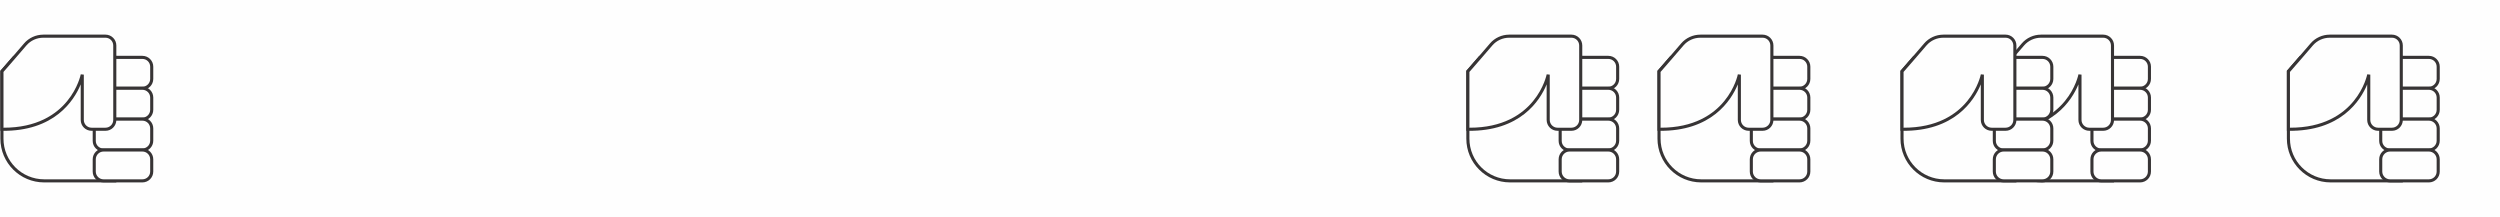 <?xml version="1.0" encoding="UTF-8"?>
<!DOCTYPE svg PUBLIC "-//W3C//DTD SVG 1.0//EN" "http://www.w3.org/TR/2001/REC-SVG-20010904/DTD/svg10.dtd">
<!-- Creator: CorelDRAW 2018 (64-Bit) -->
<svg xmlns="http://www.w3.org/2000/svg" xml:space="preserve" width="9.86in" height="0.856in" version="1.0" style="shape-rendering:geometricPrecision; text-rendering:geometricPrecision; image-rendering:optimizeQuality; fill-rule:evenodd; clip-rule:evenodd"
viewBox="0 0 9859.59 855.51"
 xmlns:xlink="http://www.w3.org/1999/xlink">
 <defs>
  <style type="text/css">
   <![CDATA[
    .fil1 {fill:#FEFEFE;fill-rule:nonzero}
    .fil0 {fill:#FEFEFE;fill-rule:nonzero}
    .fil2 {fill:#373435;fill-rule:nonzero}
   ]]>
  </style>
 </defs>
 <g id="Layer_x0020_1">
  <polygon class="fil0" points="9859.59,855.51 9859.59,0 -0,0 -0,855.51 "/>
  <g id="_2883445649168">
   <g>
    <path class="fil1" d="M7.6 546.5l0 -233.24 0 -32.02 47.9 -55.16 397.22 0 0 487 -278.56 0c-91.99,0 -166.57,-74.59 -166.57,-166.57z"/>
    <path class="fil2" d="M1.5 546.5l0 -267.52 51.25 -59.01 406.09 0 0 499.2 -284.66 -0.01c-47.68,0.03 -90.85,-19.31 -122.09,-50.56 -31.25,-31.25 -50.58,-74.43 -50.58,-122.1zm12.22 -233.24l0 233.24c0,44.31 17.96,84.44 47,113.47 29.03,29.03 69.15,47 113.46,47l272.44 0.03 0 -474.81 -388.35 0 -44.56 51.3 0 29.77z"/>
    <path class="fil1" d="M371.67 347.83l189.96 0c20.28,0 36.74,-16.45 36.74,-36.74l0 -48.28c0,-20.29 -16.45,-36.74 -36.74,-36.74l-189.96 0 0 121.76z"/>
    <path class="fil2" d="M377.78 341.75l183.85 -0c8.46,-0.02 16.12,-3.45 21.66,-8.99 5.56,-5.54 9,-13.21 9,-21.66l-0.02 -48.29c0,-8.46 -3.43,-16.13 -8.96,-21.67 -5.54,-5.53 -13.2,-8.96 -21.67,-8.96l-183.85 0 0 109.57zm183.85 12.17l-196.07 -0 0 -133.95 196.06 0c11.81,0 22.52,4.8 30.27,12.55 7.77,7.78 12.57,18.48 12.57,30.3l0 48.28c-0.03,11.83 -4.81,22.54 -12.55,30.28 -7.75,7.77 -18.46,12.57 -30.29,12.56z"/>
    <path class="fil1" d="M371.67 469.57l189.96 0c20.28,0 36.74,-16.45 36.74,-36.74l0 -48.27c0,-20.3 -16.45,-36.74 -36.74,-36.74l-189.96 0 0 121.74z"/>
    <path class="fil2" d="M377.78 463.47l183.85 0c8.46,0 16.13,-3.43 21.67,-8.96 5.53,-5.54 8.96,-13.2 8.96,-21.67l0 -48.27c0,-8.47 -3.43,-16.13 -8.96,-21.67 -5.57,-5.55 -13.24,-8.99 -21.67,-8.99l-183.85 0 0 109.55zm183.85 12.21l-196.06 0 0 -133.93 196.06 -0.01c11.84,0 22.56,4.79 30.3,12.53 7.75,7.78 12.55,18.48 12.55,30.29l0 48.27c0,11.81 -4.8,22.52 -12.55,30.27 -7.78,7.77 -18.48,12.57 -30.29,12.57z"/>
    <path class="fil1" d="M407.38 591.32l154.25 0c20.28,0 36.74,-16.44 36.74,-36.72l0 -48.28c0,-20.3 -16.45,-36.74 -36.74,-36.74l-189.96 0 0 86.03c0,19.72 15.99,35.71 35.71,35.71z"/>
    <path class="fil2" d="M407.38 585.22l154.25 0c8.47,0 16.14,-3.43 21.68,-8.97 5.52,-5.52 8.94,-13.17 8.94,-21.65l0.03 -48.28c-0.02,-8.47 -3.45,-16.14 -8.98,-21.67 -5.55,-5.53 -13.22,-8.96 -21.67,-8.96l-183.85 0 0 79.93c0,8.18 3.31,15.58 8.67,20.93 5.35,5.35 12.76,8.67 20.93,8.67zm154.26 12.21l-154.25 0c-11.54,0 -22,-4.68 -29.57,-12.25 -7.56,-7.56 -12.25,-18.02 -12.25,-29.56l0 -92.15 196.07 0c11.82,0 22.54,4.8 30.3,12.55 7.75,7.78 12.55,18.48 12.55,30.3l-0.03 48.28c0.02,11.81 -4.78,22.52 -12.55,30.28 -7.75,7.75 -18.45,12.55 -30.26,12.55z"/>
    <path class="fil1" d="M408.41 713.08l153.22 0c20.3,0 36.74,-16.45 36.74,-36.74l0 -48.28c0,-20.29 -16.44,-36.74 -36.74,-36.74l-153.22 0c-20.29,0 -36.74,16.45 -36.74,36.74l0 48.28c0,20.29 16.45,36.74 36.74,36.74z"/>
    <path class="fil2" d="M408.41 706.97l153.22 0c8.46,0 16.12,-3.43 21.66,-8.97 5.55,-5.52 8.97,-13.19 8.97,-21.66l0.02 -48.28c-0.02,-8.48 -3.45,-16.15 -8.99,-21.69 -5.54,-5.54 -13.2,-8.97 -21.65,-8.97l-153.22 0.02c-8.47,0 -16.13,3.43 -21.67,8.96 -5.55,5.56 -8.98,13.22 -8.98,21.67l-0 48.29c0,8.44 3.44,16.11 9,21.66 5.53,5.54 13.2,8.97 21.66,8.97zm153.22 12.22l-153.22 0c-11.81,0 -22.52,-4.8 -30.27,-12.55 -7.76,-7.74 -12.55,-18.46 -12.56,-30.3l0 -48.28c0,-11.83 4.79,-22.54 12.52,-30.27 7.78,-7.77 18.48,-12.57 30.29,-12.57l153.22 0c11.83,0.03 22.54,4.82 30.29,12.57 7.75,7.75 12.55,18.46 12.55,30.26l-0.02 48.29c0.02,11.8 -4.78,22.52 -12.54,30.28 -7.74,7.76 -18.45,12.56 -30.28,12.56z"/>
    <path class="fil1" d="M415.98 142.43l-245.49 0c-27.31,0 -53.26,11.91 -71.07,32.61l-43.92 51.04 -47.9 55.17 0 228.28c273.86,3.84 316.84,-215.39 316.84,-215.39l0 178.67c0,20.29 16.45,36.72 36.74,36.72l54.8 0c20.29,0 36.74,-16.44 36.74,-36.72l0 -293.64c0,-20.28 -16.45,-36.74 -36.74,-36.74z"/>
    <path class="fil2" d="M415.98 148.54l-245.48 0c-12.76,-0.02 -25.22,2.76 -36.58,7.97 -11.32,5.19 -21.54,12.81 -29.86,22.49l-43.92 51.04 -46.42 53.46 0 219.95c263.35,0.48 304.64,-209.95 304.76,-210.56l12.07 1.24 0 178.67c0,8.46 3.43,16.11 8.97,21.65 5.56,5.56 13.22,9 21.66,9l54.8 -0c8.46,-0.02 16.12,-3.45 21.66,-8.99 5.55,-5.52 8.97,-13.17 8.97,-21.65l0 -293.64c0.02,-8.44 -3.42,-16.1 -8.97,-21.66 -5.53,-5.54 -13.2,-8.97 -21.66,-8.97zm-245.48 -12.19l245.48 -0.02c11.81,0 22.52,4.8 30.27,12.55 7.76,7.73 12.55,18.45 12.56,30.29l0.02 293.64c0,11.81 -4.81,22.51 -12.56,30.27 -7.74,7.76 -18.46,12.56 -30.28,12.56l-54.8 -0.02c-11.83,-0 -22.56,-4.79 -30.3,-12.52 -7.75,-7.75 -12.55,-18.47 -12.55,-30.29l0 -140.28c-26.22,63.52 -103.69,186 -310.8,183.09l-6.04 -0.08 0 -236.53 49.38 -56.87 43.92 -51.04c9.48,-11.02 21.15,-19.71 34.07,-25.64 12.91,-5.92 27.09,-9.09 41.63,-9.09z"/>
   </g>
   <g>
    <path class="fil1" d="M6542.89 546.5l0 -233.24 0 -32.02 47.9 -55.16 397.22 0 0 487 -278.56 0c-91.99,0 -166.57,-74.59 -166.57,-166.57z"/>
    <path class="fil2" d="M6536.78 546.5l0 -267.52 51.25 -59.01 406.09 0 0 499.2 -284.66 -0.01c-47.68,0.03 -90.85,-19.31 -122.09,-50.56 -31.25,-31.25 -50.58,-74.43 -50.58,-122.1zm12.22 -233.24l0 233.24c0,44.31 17.96,84.44 47,113.47 29.03,29.03 69.15,47 113.46,47l272.44 0.03 0 -474.81 -388.35 0 -44.56 51.3 0 29.77z"/>
    <path class="fil1" d="M6906.96 347.83l189.96 0c20.28,0 36.74,-16.45 36.74,-36.74l0 -48.28c0,-20.29 -16.45,-36.74 -36.74,-36.74l-189.96 0 0 121.76z"/>
    <path class="fil2" d="M6913.06 341.75l183.85 -0c8.46,-0.02 16.12,-3.45 21.66,-8.99 5.56,-5.54 9,-13.21 9,-21.66l-0.02 -48.29c0,-8.46 -3.43,-16.13 -8.96,-21.67 -5.54,-5.53 -13.2,-8.96 -21.67,-8.96l-183.85 0 0 109.57zm183.85 12.17l-196.07 -0 0 -133.95 196.06 0c11.81,0 22.52,4.8 30.27,12.55 7.77,7.78 12.57,18.48 12.57,30.3l0 48.28c-0.03,11.83 -4.81,22.54 -12.55,30.28 -7.75,7.77 -18.46,12.57 -30.29,12.56z"/>
    <path class="fil1" d="M6906.96 469.57l189.96 0c20.28,0 36.74,-16.45 36.74,-36.74l0 -48.27c0,-20.3 -16.45,-36.74 -36.74,-36.74l-189.96 0 0 121.74z"/>
    <path class="fil2" d="M6913.06 463.47l183.85 0c8.46,0 16.13,-3.43 21.67,-8.96 5.53,-5.54 8.96,-13.2 8.96,-21.67l0 -48.27c0,-8.47 -3.43,-16.13 -8.96,-21.67 -5.57,-5.55 -13.24,-8.99 -21.67,-8.99l-183.85 0 0 109.55zm183.85 12.21l-196.06 0 0 -133.93 196.06 -0.01c11.84,0 22.56,4.79 30.3,12.53 7.75,7.78 12.55,18.48 12.55,30.29l0 48.27c0,11.81 -4.8,22.52 -12.55,30.27 -7.78,7.77 -18.48,12.57 -30.29,12.57z"/>
    <path class="fil1" d="M6942.67 591.32l154.25 0c20.28,0 36.74,-16.44 36.74,-36.72l0 -48.28c0,-20.3 -16.45,-36.74 -36.74,-36.74l-189.96 0 0 86.03c0,19.72 15.99,35.71 35.71,35.71z"/>
    <path class="fil2" d="M6942.67 585.22l154.25 0c8.47,0 16.14,-3.43 21.68,-8.97 5.52,-5.52 8.94,-13.17 8.94,-21.65l0.03 -48.28c-0.02,-8.47 -3.45,-16.14 -8.98,-21.67 -5.55,-5.53 -13.22,-8.96 -21.67,-8.96l-183.85 0 0 79.93c0,8.18 3.31,15.58 8.67,20.93 5.35,5.35 12.76,8.67 20.93,8.67zm154.26 12.21l-154.25 0c-11.54,0 -22,-4.68 -29.57,-12.25 -7.56,-7.56 -12.25,-18.02 -12.25,-29.56l0 -92.15 196.07 0c11.82,0 22.54,4.8 30.3,12.55 7.75,7.78 12.55,18.48 12.55,30.3l-0.03 48.28c0.02,11.81 -4.78,22.52 -12.55,30.28 -7.75,7.75 -18.45,12.55 -30.26,12.55z"/>
    <path class="fil1" d="M6943.69 713.08l153.22 0c20.3,0 36.74,-16.45 36.74,-36.74l0 -48.28c0,-20.29 -16.44,-36.74 -36.74,-36.74l-153.22 0c-20.29,0 -36.74,16.45 -36.74,36.74l0 48.28c0,20.29 16.45,36.74 36.74,36.74z"/>
    <path class="fil2" d="M6943.69 706.97l153.22 0c8.46,0 16.12,-3.43 21.66,-8.97 5.55,-5.52 8.97,-13.19 8.97,-21.66l0.02 -48.28c-0.02,-8.48 -3.45,-16.15 -8.99,-21.69 -5.54,-5.54 -13.2,-8.97 -21.65,-8.97l-153.22 0.02c-8.47,0 -16.13,3.43 -21.67,8.96 -5.55,5.56 -8.98,13.22 -8.98,21.67l-0 48.29c0,8.44 3.44,16.11 9,21.66 5.53,5.54 13.2,8.97 21.66,8.97zm153.22 12.22l-153.22 0c-11.81,0 -22.52,-4.8 -30.27,-12.55 -7.76,-7.74 -12.55,-18.46 -12.56,-30.3l0 -48.28c0,-11.83 4.79,-22.54 12.52,-30.27 7.78,-7.77 18.48,-12.57 30.29,-12.57l153.22 0c11.83,0.03 22.54,4.82 30.29,12.57 7.75,7.75 12.55,18.46 12.55,30.26l-0.02 48.29c0.02,11.8 -4.78,22.52 -12.54,30.28 -7.74,7.76 -18.45,12.56 -30.28,12.56z"/>
    <path class="fil1" d="M6951.27 142.43l-245.49 0c-27.31,0 -53.26,11.91 -71.07,32.61l-43.92 51.04 -47.9 55.17 0 228.28c273.86,3.84 316.84,-215.39 316.84,-215.39l0 178.67c0,20.29 16.45,36.72 36.74,36.72l54.8 0c20.29,0 36.74,-16.44 36.74,-36.72l0 -293.64c0,-20.28 -16.45,-36.74 -36.74,-36.74z"/>
    <path class="fil2" d="M6951.27 148.54l-245.48 0c-12.76,-0.02 -25.22,2.76 -36.58,7.97 -11.32,5.19 -21.54,12.81 -29.86,22.49l-43.92 51.04 -46.42 53.46 0 219.95c263.35,0.48 304.64,-209.95 304.76,-210.56l12.07 1.24 0 178.67c0,8.46 3.43,16.11 8.97,21.65 5.56,5.56 13.22,9 21.66,9l54.8 -0c8.46,-0.02 16.12,-3.45 21.66,-8.99 5.55,-5.52 8.97,-13.17 8.97,-21.65l0 -293.64c0.02,-8.44 -3.42,-16.1 -8.97,-21.66 -5.53,-5.54 -13.2,-8.97 -21.66,-8.97zm-245.48 -12.19l245.48 -0.02c11.81,0 22.52,4.8 30.27,12.55 7.76,7.73 12.55,18.45 12.56,30.29l0.02 293.64c0,11.81 -4.81,22.51 -12.56,30.27 -7.74,7.76 -18.46,12.56 -30.28,12.56l-54.8 -0.02c-11.83,-0 -22.56,-4.79 -30.3,-12.52 -7.75,-7.75 -12.55,-18.47 -12.55,-30.29l0 -140.28c-26.22,63.52 -103.69,186 -310.8,183.09l-6.04 -0.08 0 -236.53 49.38 -56.87 43.92 -51.04c9.48,-11.02 21.15,-19.71 34.07,-25.64 12.91,-5.92 27.09,-9.09 41.63,-9.09z"/>
   </g>
   <g>
    <path class="fil1" d="M9025.12 546.5l0 -233.24 0 -32.02 47.9 -55.16 397.22 0 0 487 -278.56 0c-91.99,0 -166.57,-74.59 -166.57,-166.57z"/>
    <path class="fil2" d="M9019.01 546.5l0 -267.52 51.25 -59.01 406.09 0 0 499.2 -284.66 -0.01c-47.68,0.03 -90.85,-19.31 -122.09,-50.56 -31.25,-31.25 -50.58,-74.43 -50.58,-122.1zm12.22 -233.24l0 233.24c0,44.31 17.96,84.44 47,113.47 29.03,29.03 69.15,47 113.46,47l272.44 0.03 0 -474.81 -388.35 0 -44.56 51.3 0 29.77z"/>
    <path class="fil1" d="M9389.19 347.83l189.96 0c20.28,0 36.74,-16.45 36.74,-36.74l0 -48.28c0,-20.29 -16.45,-36.74 -36.74,-36.74l-189.96 0 0 121.76z"/>
    <path class="fil2" d="M9395.29 341.75l183.85 -0c8.46,-0.02 16.12,-3.45 21.66,-8.99 5.56,-5.54 9,-13.21 9,-21.66l-0.02 -48.29c0,-8.46 -3.43,-16.13 -8.96,-21.67 -5.54,-5.53 -13.2,-8.96 -21.67,-8.96l-183.85 0 0 109.57zm183.85 12.17l-196.07 -0 0 -133.95 196.06 0c11.81,0 22.52,4.8 30.27,12.55 7.77,7.78 12.57,18.48 12.57,30.3l0 48.28c-0.03,11.83 -4.81,22.54 -12.55,30.28 -7.75,7.77 -18.46,12.57 -30.29,12.56z"/>
    <path class="fil1" d="M9389.19 469.57l189.96 0c20.28,0 36.74,-16.45 36.74,-36.74l0 -48.27c0,-20.3 -16.45,-36.74 -36.74,-36.74l-189.96 0 0 121.74z"/>
    <path class="fil2" d="M9395.29 463.47l183.85 0c8.46,0 16.13,-3.43 21.67,-8.96 5.53,-5.54 8.96,-13.2 8.96,-21.67l0 -48.27c0,-8.47 -3.43,-16.13 -8.96,-21.67 -5.57,-5.55 -13.24,-8.99 -21.67,-8.99l-183.85 0 0 109.55zm183.85 12.21l-196.06 0 0 -133.93 196.06 -0.01c11.84,0 22.56,4.79 30.3,12.53 7.75,7.78 12.55,18.48 12.55,30.29l0 48.27c0,11.81 -4.8,22.52 -12.55,30.27 -7.78,7.77 -18.48,12.57 -30.29,12.57z"/>
    <path class="fil1" d="M9424.9 591.32l154.25 0c20.28,0 36.74,-16.44 36.74,-36.72l0 -48.28c0,-20.3 -16.45,-36.74 -36.74,-36.74l-189.96 0 0 86.03c0,19.72 15.99,35.71 35.71,35.71z"/>
    <path class="fil2" d="M9424.89 585.22l154.25 0c8.47,0 16.14,-3.43 21.68,-8.97 5.52,-5.52 8.94,-13.17 8.94,-21.65l0.03 -48.28c-0.02,-8.47 -3.45,-16.14 -8.98,-21.67 -5.55,-5.53 -13.22,-8.96 -21.67,-8.96l-183.85 0 0 79.93c0,8.18 3.31,15.58 8.67,20.93 5.35,5.35 12.76,8.67 20.93,8.67zm154.26 12.21l-154.25 0c-11.54,0 -22,-4.68 -29.57,-12.25 -7.56,-7.56 -12.25,-18.02 -12.25,-29.56l0 -92.15 196.07 0c11.82,0 22.54,4.8 30.3,12.55 7.75,7.78 12.55,18.48 12.55,30.3l-0.03 48.28c0.02,11.81 -4.78,22.52 -12.55,30.28 -7.75,7.75 -18.45,12.55 -30.26,12.55z"/>
    <path class="fil1" d="M9425.92 713.08l153.22 0c20.3,0 36.74,-16.45 36.74,-36.74l0 -48.28c0,-20.29 -16.44,-36.74 -36.74,-36.74l-153.22 0c-20.29,0 -36.74,16.45 -36.74,36.74l0 48.28c0,20.29 16.45,36.74 36.74,36.74z"/>
    <path class="fil2" d="M9425.92 706.97l153.22 0c8.46,0 16.12,-3.43 21.66,-8.97 5.55,-5.52 8.97,-13.19 8.97,-21.66l0.02 -48.28c-0.02,-8.48 -3.45,-16.15 -8.99,-21.69 -5.54,-5.54 -13.2,-8.97 -21.65,-8.97l-153.22 0.02c-8.47,0 -16.13,3.43 -21.67,8.96 -5.55,5.56 -8.98,13.22 -8.98,21.67l-0 48.29c0,8.44 3.44,16.11 9,21.66 5.53,5.54 13.2,8.97 21.66,8.97zm153.22 12.22l-153.22 0c-11.81,0 -22.52,-4.8 -30.27,-12.55 -7.76,-7.74 -12.55,-18.46 -12.56,-30.3l0 -48.28c0,-11.83 4.79,-22.54 12.52,-30.27 7.78,-7.77 18.48,-12.57 30.29,-12.57l153.22 0c11.83,0.03 22.54,4.82 30.29,12.57 7.75,7.75 12.55,18.46 12.55,30.26l-0.02 48.29c0.02,11.8 -4.78,22.52 -12.54,30.28 -7.74,7.76 -18.45,12.56 -30.28,12.56z"/>
    <path class="fil1" d="M9433.5 142.43l-245.49 0c-27.31,0 -53.26,11.91 -71.07,32.61l-43.92 51.04 -47.9 55.17 0 228.28c273.86,3.84 316.84,-215.39 316.84,-215.39l0 178.67c0,20.29 16.45,36.72 36.74,36.72l54.8 0c20.29,0 36.74,-16.44 36.74,-36.72l0 -293.64c0,-20.28 -16.45,-36.74 -36.74,-36.74z"/>
    <path class="fil2" d="M9433.5 148.54l-245.48 0c-12.76,-0.02 -25.22,2.76 -36.58,7.97 -11.32,5.19 -21.54,12.81 -29.86,22.49l-43.92 51.04 -46.42 53.46 0 219.95c263.35,0.48 304.64,-209.95 304.76,-210.56l12.07 1.24 0 178.67c0,8.46 3.43,16.11 8.97,21.65 5.56,5.56 13.22,9 21.66,9l54.8 -0c8.46,-0.02 16.12,-3.45 21.66,-8.99 5.55,-5.52 8.97,-13.17 8.97,-21.65l0 -293.64c0.02,-8.44 -3.42,-16.1 -8.97,-21.66 -5.53,-5.54 -13.2,-8.97 -21.66,-8.97zm-245.48 -12.19l245.48 -0.02c11.81,0 22.52,4.8 30.27,12.55 7.76,7.73 12.55,18.45 12.56,30.29l0.02 293.64c0,11.81 -4.81,22.51 -12.56,30.27 -7.74,7.76 -18.46,12.56 -30.28,12.56l-54.8 -0.02c-11.83,-0 -22.56,-4.79 -30.3,-12.52 -7.75,-7.75 -12.55,-18.47 -12.55,-30.29l0 -140.28c-26.22,63.52 -103.69,186 -310.8,183.09l-6.04 -0.08 0 -236.53 49.38 -56.87 43.92 -51.04c9.48,-11.02 21.15,-19.71 34.07,-25.64 12.91,-5.92 27.09,-9.09 41.63,-9.09z"/>
   </g>
   <g>
    <path class="fil1" d="M5789.01 546.5l0 -233.24 0 -32.02 47.9 -55.16 397.22 0 0 487 -278.56 0c-91.99,0 -166.57,-74.59 -166.57,-166.57z"/>
    <path class="fil2" d="M5782.9 546.5l0 -267.52 51.25 -59.01 406.09 0 0 499.2 -284.66 -0.01c-47.68,0.03 -90.85,-19.31 -122.09,-50.56 -31.25,-31.25 -50.58,-74.43 -50.58,-122.1zm12.22 -233.24l0 233.24c0,44.31 17.96,84.44 47,113.47 29.03,29.03 69.15,47 113.46,47l272.44 0.03 0 -474.81 -388.35 0 -44.56 51.3 0 29.77z"/>
    <path class="fil1" d="M6153.07 347.83l189.96 0c20.28,0 36.74,-16.45 36.74,-36.74l0 -48.28c0,-20.29 -16.45,-36.74 -36.74,-36.74l-189.96 0 0 121.76z"/>
    <path class="fil2" d="M6159.18 341.75l183.85 -0c8.46,-0.02 16.12,-3.45 21.66,-8.99 5.56,-5.54 9,-13.21 9,-21.66l-0.02 -48.29c0,-8.46 -3.43,-16.13 -8.96,-21.67 -5.54,-5.53 -13.2,-8.96 -21.67,-8.96l-183.85 0 0 109.57zm183.85 12.17l-196.07 -0 0 -133.95 196.06 0c11.81,0 22.52,4.8 30.27,12.55 7.77,7.78 12.57,18.48 12.57,30.3l0 48.28c-0.03,11.83 -4.81,22.54 -12.55,30.28 -7.75,7.77 -18.46,12.57 -30.29,12.56z"/>
    <path class="fil1" d="M6153.07 469.57l189.96 0c20.28,0 36.74,-16.45 36.74,-36.74l0 -48.27c0,-20.3 -16.45,-36.74 -36.74,-36.74l-189.96 0 0 121.74z"/>
    <path class="fil2" d="M6159.18 463.47l183.85 0c8.46,0 16.13,-3.43 21.67,-8.96 5.53,-5.54 8.96,-13.2 8.96,-21.67l0 -48.27c0,-8.47 -3.43,-16.13 -8.96,-21.67 -5.57,-5.55 -13.24,-8.99 -21.67,-8.99l-183.85 0 0 109.55zm183.85 12.21l-196.06 0 0 -133.93 196.06 -0.01c11.84,0 22.56,4.79 30.3,12.53 7.75,7.78 12.55,18.48 12.55,30.29l0 48.27c0,11.81 -4.8,22.52 -12.55,30.27 -7.78,7.77 -18.48,12.57 -30.29,12.57z"/>
    <path class="fil1" d="M6188.78 591.32l154.25 0c20.28,0 36.74,-16.44 36.74,-36.72l0 -48.28c0,-20.3 -16.45,-36.74 -36.74,-36.74l-189.96 0 0 86.03c0,19.72 15.99,35.71 35.71,35.71z"/>
    <path class="fil2" d="M6188.78 585.22l154.25 0c8.47,0 16.14,-3.43 21.68,-8.97 5.52,-5.52 8.94,-13.17 8.94,-21.65l0.03 -48.28c-0.02,-8.47 -3.45,-16.14 -8.98,-21.67 -5.55,-5.53 -13.22,-8.96 -21.67,-8.96l-183.85 0 0 79.93c0,8.18 3.31,15.58 8.67,20.93 5.35,5.35 12.76,8.67 20.93,8.67zm154.26 12.21l-154.25 0c-11.54,0 -22,-4.68 -29.57,-12.25 -7.56,-7.56 -12.25,-18.02 -12.25,-29.56l0 -92.15 196.07 0c11.82,0 22.54,4.8 30.3,12.55 7.75,7.78 12.55,18.48 12.55,30.3l-0.03 48.28c0.02,11.81 -4.78,22.52 -12.55,30.28 -7.75,7.75 -18.45,12.55 -30.26,12.55z"/>
    <path class="fil1" d="M6189.81 713.08l153.22 0c20.3,0 36.74,-16.45 36.74,-36.74l0 -48.28c0,-20.29 -16.44,-36.74 -36.74,-36.74l-153.22 0c-20.29,0 -36.74,16.45 -36.74,36.74l0 48.28c0,20.29 16.45,36.74 36.74,36.74z"/>
    <path class="fil2" d="M6189.81 706.97l153.22 0c8.46,0 16.12,-3.43 21.66,-8.97 5.55,-5.52 8.97,-13.19 8.97,-21.66l0.02 -48.28c-0.02,-8.48 -3.45,-16.15 -8.99,-21.69 -5.54,-5.54 -13.2,-8.97 -21.65,-8.97l-153.22 0.02c-8.47,0 -16.13,3.43 -21.67,8.96 -5.55,5.56 -8.98,13.22 -8.98,21.67l-0 48.29c0,8.44 3.44,16.11 9,21.66 5.53,5.54 13.2,8.97 21.66,8.97zm153.22 12.22l-153.22 0c-11.81,0 -22.52,-4.8 -30.27,-12.55 -7.76,-7.74 -12.55,-18.46 -12.56,-30.3l0 -48.28c0,-11.83 4.79,-22.54 12.52,-30.27 7.78,-7.77 18.48,-12.57 30.29,-12.57l153.22 0c11.83,0.03 22.54,4.82 30.29,12.57 7.75,7.75 12.55,18.46 12.55,30.26l-0.02 48.29c0.02,11.8 -4.78,22.52 -12.54,30.28 -7.74,7.76 -18.45,12.56 -30.28,12.56z"/>
    <path class="fil1" d="M6197.39 142.43l-245.49 0c-27.31,0 -53.26,11.91 -71.07,32.61l-43.92 51.04 -47.9 55.17 0 228.28c273.86,3.84 316.84,-215.39 316.84,-215.39l0 178.67c0,20.29 16.45,36.72 36.74,36.72l54.8 0c20.29,0 36.74,-16.44 36.74,-36.72l0 -293.64c0,-20.28 -16.45,-36.74 -36.74,-36.74z"/>
    <path class="fil2" d="M6197.38 148.54l-245.48 0c-12.76,-0.02 -25.22,2.76 -36.58,7.97 -11.32,5.19 -21.54,12.81 -29.86,22.49l-43.92 51.04 -46.42 53.46 0 219.95c263.35,0.48 304.64,-209.95 304.76,-210.56l12.07 1.24 0 178.67c0,8.46 3.43,16.11 8.97,21.65 5.56,5.56 13.22,9 21.66,9l54.8 -0c8.46,-0.02 16.12,-3.45 21.66,-8.99 5.55,-5.52 8.97,-13.17 8.97,-21.65l0 -293.64c0.02,-8.44 -3.42,-16.1 -8.97,-21.66 -5.53,-5.54 -13.2,-8.97 -21.66,-8.97zm-245.48 -12.19l245.48 -0.02c11.81,0 22.52,4.8 30.27,12.55 7.76,7.73 12.55,18.45 12.56,30.29l0.02 293.64c0,11.81 -4.81,22.51 -12.56,30.27 -7.74,7.76 -18.46,12.56 -30.28,12.56l-54.8 -0.02c-11.83,-0 -22.56,-4.79 -30.3,-12.52 -7.75,-7.75 -12.55,-18.47 -12.55,-30.29l0 -140.28c-26.22,63.52 -103.69,186 -310.8,183.09l-6.04 -0.08 0 -236.53 49.38 -56.87 43.92 -51.04c9.48,-11.02 21.15,-19.71 34.07,-25.64 12.91,-5.92 27.09,-9.09 41.63,-9.09z"/>
   </g>
   <g>
    <path class="fil1" d="M7886.23 546.5l0 -233.24 0 -32.02 47.9 -55.16 397.22 0 0 487 -278.56 0c-91.99,0 -166.57,-74.59 -166.57,-166.57z"/>
    <path class="fil2" d="M7880.12 546.5l0 -267.52 51.25 -59.01 406.09 0 0 499.2 -284.66 -0.01c-47.68,0.03 -90.85,-19.31 -122.09,-50.56 -31.25,-31.25 -50.58,-74.43 -50.58,-122.1zm12.22 -233.24l0 233.24c0,44.31 17.96,84.44 47,113.47 29.03,29.03 69.15,47 113.46,47l272.44 0.03 0 -474.81 -388.35 0 -44.56 51.3 0 29.77z"/>
    <path class="fil1" d="M8250.3 347.83l189.96 0c20.28,0 36.74,-16.45 36.74,-36.74l0 -48.28c0,-20.29 -16.45,-36.74 -36.74,-36.74l-189.96 0 0 121.76z"/>
    <path class="fil2" d="M8256.4 341.75l183.85 -0c8.46,-0.02 16.12,-3.45 21.66,-8.99 5.56,-5.54 9,-13.21 9,-21.66l-0.02 -48.29c0,-8.46 -3.43,-16.13 -8.96,-21.67 -5.54,-5.53 -13.2,-8.96 -21.67,-8.96l-183.85 0 0 109.57zm183.85 12.17l-196.07 -0 0 -133.95 196.06 0c11.81,0 22.52,4.8 30.27,12.55 7.77,7.78 12.57,18.48 12.57,30.3l0 48.28c-0.03,11.83 -4.81,22.54 -12.55,30.28 -7.75,7.77 -18.46,12.57 -30.29,12.56z"/>
    <path class="fil1" d="M8250.3 469.57l189.96 0c20.28,0 36.74,-16.45 36.74,-36.74l0 -48.27c0,-20.3 -16.45,-36.74 -36.74,-36.74l-189.96 0 0 121.74z"/>
    <path class="fil2" d="M8256.4 463.47l183.85 0c8.46,0 16.13,-3.43 21.67,-8.96 5.53,-5.54 8.96,-13.2 8.96,-21.67l0 -48.27c0,-8.47 -3.43,-16.13 -8.96,-21.67 -5.57,-5.55 -13.24,-8.99 -21.67,-8.99l-183.85 0 0 109.55zm183.85 12.21l-196.06 0 0 -133.93 196.06 -0.01c11.84,0 22.56,4.79 30.3,12.53 7.75,7.78 12.55,18.48 12.55,30.29l0 48.27c0,11.81 -4.8,22.52 -12.55,30.27 -7.78,7.77 -18.48,12.57 -30.29,12.57z"/>
    <path class="fil1" d="M8286.01 591.32l154.25 0c20.28,0 36.74,-16.44 36.74,-36.72l0 -48.28c0,-20.3 -16.45,-36.74 -36.74,-36.74l-189.96 0 0 86.03c0,19.72 15.99,35.71 35.71,35.71z"/>
    <path class="fil2" d="M8286 585.22l154.25 0c8.47,0 16.14,-3.43 21.68,-8.97 5.52,-5.52 8.94,-13.17 8.94,-21.65l0.03 -48.28c-0.02,-8.47 -3.45,-16.14 -8.98,-21.67 -5.55,-5.53 -13.22,-8.96 -21.67,-8.96l-183.85 0 0 79.93c0,8.18 3.31,15.58 8.67,20.93 5.35,5.35 12.76,8.67 20.93,8.67zm154.26 12.21l-154.25 0c-11.54,0 -22,-4.68 -29.57,-12.25 -7.56,-7.56 -12.25,-18.02 -12.25,-29.56l0 -92.15 196.07 0c11.82,0 22.54,4.8 30.3,12.55 7.75,7.78 12.55,18.48 12.55,30.3l-0.03 48.28c0.02,11.81 -4.78,22.52 -12.55,30.28 -7.75,7.75 -18.45,12.55 -30.26,12.55z"/>
    <path class="fil1" d="M8287.03 713.08l153.22 0c20.3,0 36.74,-16.45 36.74,-36.74l0 -48.28c0,-20.29 -16.44,-36.74 -36.74,-36.74l-153.22 0c-20.29,0 -36.74,16.45 -36.74,36.74l0 48.28c0,20.29 16.45,36.74 36.74,36.74z"/>
    <path class="fil2" d="M8287.03 706.97l153.22 0c8.46,0 16.12,-3.43 21.66,-8.97 5.55,-5.52 8.97,-13.19 8.97,-21.66l0.02 -48.28c-0.02,-8.48 -3.45,-16.15 -8.99,-21.69 -5.54,-5.54 -13.2,-8.97 -21.65,-8.97l-153.22 0.02c-8.47,0 -16.13,3.43 -21.67,8.96 -5.55,5.56 -8.98,13.22 -8.98,21.67l-0 48.29c0,8.44 3.44,16.11 9,21.66 5.53,5.54 13.2,8.97 21.66,8.97zm153.22 12.22l-153.22 0c-11.81,0 -22.52,-4.8 -30.27,-12.55 -7.76,-7.74 -12.55,-18.46 -12.56,-30.3l0 -48.28c0,-11.83 4.79,-22.54 12.52,-30.27 7.78,-7.77 18.48,-12.57 30.29,-12.57l153.22 0c11.83,0.03 22.54,4.82 30.29,12.57 7.75,7.75 12.55,18.46 12.55,30.26l-0.02 48.29c0.02,11.8 -4.78,22.52 -12.54,30.28 -7.74,7.76 -18.45,12.56 -30.28,12.56z"/>
    <path class="fil1" d="M8294.61 142.43l-245.49 0c-27.31,0 -53.26,11.91 -71.07,32.61l-43.92 51.04 -47.9 55.17 0 228.28c273.86,3.84 316.84,-215.39 316.84,-215.39l0 178.67c0,20.29 16.45,36.72 36.74,36.72l54.8 0c20.29,0 36.74,-16.44 36.74,-36.72l0 -293.64c0,-20.28 -16.45,-36.74 -36.74,-36.74z"/>
    <path class="fil2" d="M8294.61 148.54l-245.48 0c-12.76,-0.02 -25.22,2.76 -36.58,7.97 -11.32,5.19 -21.54,12.81 -29.86,22.49l-43.92 51.04 -46.42 53.46 0 219.95c263.35,0.48 304.64,-209.95 304.76,-210.56l12.07 1.24 0 178.67c0,8.46 3.43,16.11 8.97,21.65 5.56,5.56 13.22,9 21.66,9l54.8 -0c8.46,-0.02 16.12,-3.45 21.66,-8.99 5.55,-5.52 8.97,-13.17 8.97,-21.65l0 -293.64c0.02,-8.44 -3.42,-16.1 -8.97,-21.66 -5.53,-5.54 -13.2,-8.97 -21.66,-8.97zm-245.48 -12.19l245.48 -0.02c11.81,0 22.52,4.8 30.27,12.55 7.76,7.73 12.55,18.45 12.56,30.29l0.02 293.64c0,11.81 -4.81,22.51 -12.56,30.27 -7.74,7.76 -18.46,12.56 -30.28,12.56l-54.8 -0.02c-11.83,-0 -22.56,-4.79 -30.3,-12.52 -7.75,-7.75 -12.55,-18.47 -12.55,-30.29l0 -140.28c-26.22,63.52 -103.69,186 -310.8,183.09l-6.04 -0.08 0 -236.53 49.38 -56.87 43.92 -51.04c9.48,-11.02 21.15,-19.71 34.07,-25.64 12.91,-5.92 27.09,-9.09 41.63,-9.09z"/>
   </g>
   <g>
    <path class="fil1" d="M7501.23 546.5l0 -233.24 0 -32.02 47.9 -55.16 397.22 0 0 487 -278.56 0c-91.99,0 -166.57,-74.59 -166.57,-166.57z"/>
    <path class="fil2" d="M7495.12 546.5l0 -267.52 51.25 -59.01 406.09 0 0 499.2 -284.66 -0.01c-47.68,0.03 -90.85,-19.31 -122.09,-50.56 -31.25,-31.25 -50.58,-74.43 -50.58,-122.1zm12.22 -233.24l0 233.24c0,44.31 17.96,84.44 47,113.47 29.03,29.03 69.15,47 113.46,47l272.44 0.03 0 -474.81 -388.35 0 -44.56 51.3 0 29.77z"/>
    <path class="fil1" d="M7865.29 347.83l189.96 0c20.28,0 36.74,-16.45 36.74,-36.74l0 -48.28c0,-20.29 -16.45,-36.74 -36.74,-36.74l-189.96 0 0 121.76z"/>
    <path class="fil2" d="M7871.4 341.75l183.85 -0c8.46,-0.02 16.12,-3.45 21.66,-8.99 5.56,-5.54 9,-13.21 9,-21.66l-0.02 -48.29c0,-8.46 -3.43,-16.13 -8.96,-21.67 -5.54,-5.53 -13.2,-8.96 -21.67,-8.96l-183.85 0 0 109.57zm183.85 12.17l-196.07 -0 0 -133.95 196.06 0c11.81,0 22.52,4.8 30.27,12.55 7.77,7.78 12.57,18.48 12.57,30.3l0 48.28c-0.03,11.83 -4.81,22.54 -12.55,30.28 -7.75,7.77 -18.46,12.57 -30.29,12.56z"/>
    <path class="fil1" d="M7865.29 469.57l189.96 0c20.28,0 36.74,-16.45 36.74,-36.74l0 -48.27c0,-20.3 -16.45,-36.74 -36.74,-36.74l-189.96 0 0 121.74z"/>
    <path class="fil2" d="M7871.4 463.47l183.85 0c8.46,0 16.13,-3.43 21.67,-8.96 5.53,-5.54 8.96,-13.2 8.96,-21.67l0 -48.27c0,-8.47 -3.43,-16.13 -8.96,-21.67 -5.57,-5.55 -13.24,-8.99 -21.67,-8.99l-183.85 0 0 109.55zm183.85 12.21l-196.06 0 0 -133.93 196.06 -0.01c11.84,0 22.56,4.79 30.3,12.53 7.75,7.78 12.55,18.48 12.55,30.29l0 48.27c0,11.81 -4.8,22.52 -12.55,30.27 -7.78,7.77 -18.48,12.57 -30.29,12.57z"/>
    <path class="fil1" d="M7901 591.32l154.25 0c20.28,0 36.74,-16.44 36.74,-36.72l0 -48.28c0,-20.3 -16.45,-36.74 -36.74,-36.74l-189.96 0 0 86.03c0,19.72 15.99,35.71 35.71,35.71z"/>
    <path class="fil2" d="M7901 585.22l154.25 0c8.47,0 16.14,-3.43 21.68,-8.97 5.52,-5.52 8.94,-13.17 8.94,-21.65l0.03 -48.28c-0.02,-8.47 -3.45,-16.14 -8.98,-21.67 -5.55,-5.53 -13.22,-8.96 -21.67,-8.96l-183.85 0 0 79.93c0,8.18 3.31,15.58 8.67,20.93 5.35,5.35 12.76,8.67 20.93,8.67zm154.26 12.21l-154.25 0c-11.54,0 -22,-4.68 -29.57,-12.25 -7.56,-7.56 -12.25,-18.02 -12.25,-29.56l0 -92.15 196.07 0c11.82,0 22.54,4.8 30.3,12.55 7.75,7.78 12.55,18.48 12.55,30.3l-0.03 48.28c0.02,11.81 -4.78,22.52 -12.55,30.28 -7.75,7.75 -18.45,12.55 -30.26,12.55z"/>
    <path class="fil1" d="M7902.03 713.08l153.22 0c20.3,0 36.74,-16.45 36.74,-36.74l0 -48.28c0,-20.29 -16.44,-36.74 -36.74,-36.74l-153.22 0c-20.29,0 -36.74,16.45 -36.74,36.74l0 48.28c0,20.29 16.45,36.74 36.74,36.74z"/>
    <path class="fil2" d="M7902.03 706.97l153.22 0c8.46,0 16.12,-3.43 21.66,-8.97 5.55,-5.52 8.97,-13.19 8.97,-21.66l0.02 -48.28c-0.02,-8.48 -3.45,-16.15 -8.99,-21.69 -5.54,-5.54 -13.2,-8.97 -21.65,-8.97l-153.22 0.02c-8.47,0 -16.13,3.43 -21.67,8.96 -5.55,5.56 -8.98,13.22 -8.98,21.67l-0 48.29c0,8.44 3.44,16.11 9,21.66 5.53,5.54 13.2,8.97 21.66,8.97zm153.22 12.22l-153.22 0c-11.81,0 -22.52,-4.8 -30.27,-12.55 -7.76,-7.74 -12.55,-18.46 -12.56,-30.3l0 -48.28c0,-11.83 4.79,-22.54 12.52,-30.27 7.78,-7.77 18.48,-12.57 30.29,-12.57l153.22 0c11.83,0.03 22.54,4.82 30.29,12.57 7.75,7.75 12.55,18.46 12.55,30.26l-0.02 48.29c0.02,11.8 -4.78,22.52 -12.54,30.28 -7.74,7.76 -18.45,12.56 -30.28,12.56z"/>
    <path class="fil1" d="M7909.61 142.43l-245.49 0c-27.31,0 -53.26,11.91 -71.07,32.61l-43.92 51.04 -47.9 55.17 0 228.28c273.86,3.84 316.84,-215.39 316.84,-215.39l0 178.67c0,20.29 16.45,36.72 36.74,36.72l54.8 0c20.29,0 36.74,-16.44 36.74,-36.72l0 -293.64c0,-20.28 -16.45,-36.74 -36.74,-36.74z"/>
    <path class="fil2" d="M7909.6 148.54l-245.48 0c-12.76,-0.02 -25.22,2.76 -36.58,7.97 -11.32,5.19 -21.54,12.81 -29.86,22.49l-43.92 51.04 -46.42 53.46 0 219.95c263.35,0.48 304.64,-209.95 304.76,-210.56l12.07 1.24 0 178.67c0,8.46 3.43,16.11 8.97,21.65 5.56,5.56 13.22,9 21.66,9l54.8 -0c8.46,-0.02 16.12,-3.45 21.66,-8.99 5.55,-5.52 8.97,-13.17 8.97,-21.65l0 -293.64c0.02,-8.44 -3.42,-16.1 -8.97,-21.66 -5.53,-5.54 -13.2,-8.97 -21.66,-8.97zm-245.48 -12.19l245.48 -0.02c11.81,0 22.52,4.8 30.27,12.55 7.76,7.73 12.55,18.45 12.56,30.29l0.02 293.64c0,11.81 -4.81,22.51 -12.56,30.27 -7.74,7.76 -18.46,12.56 -30.28,12.56l-54.8 -0.02c-11.83,-0 -22.56,-4.79 -30.3,-12.52 -7.75,-7.75 -12.55,-18.47 -12.55,-30.29l0 -140.28c-26.22,63.52 -103.69,186 -310.8,183.09l-6.04 -0.08 0 -236.53 49.38 -56.87 43.92 -51.04c9.48,-11.02 21.15,-19.71 34.07,-25.64 12.91,-5.92 27.09,-9.09 41.63,-9.09z"/>
   </g>
  </g>
 </g>
</svg>
